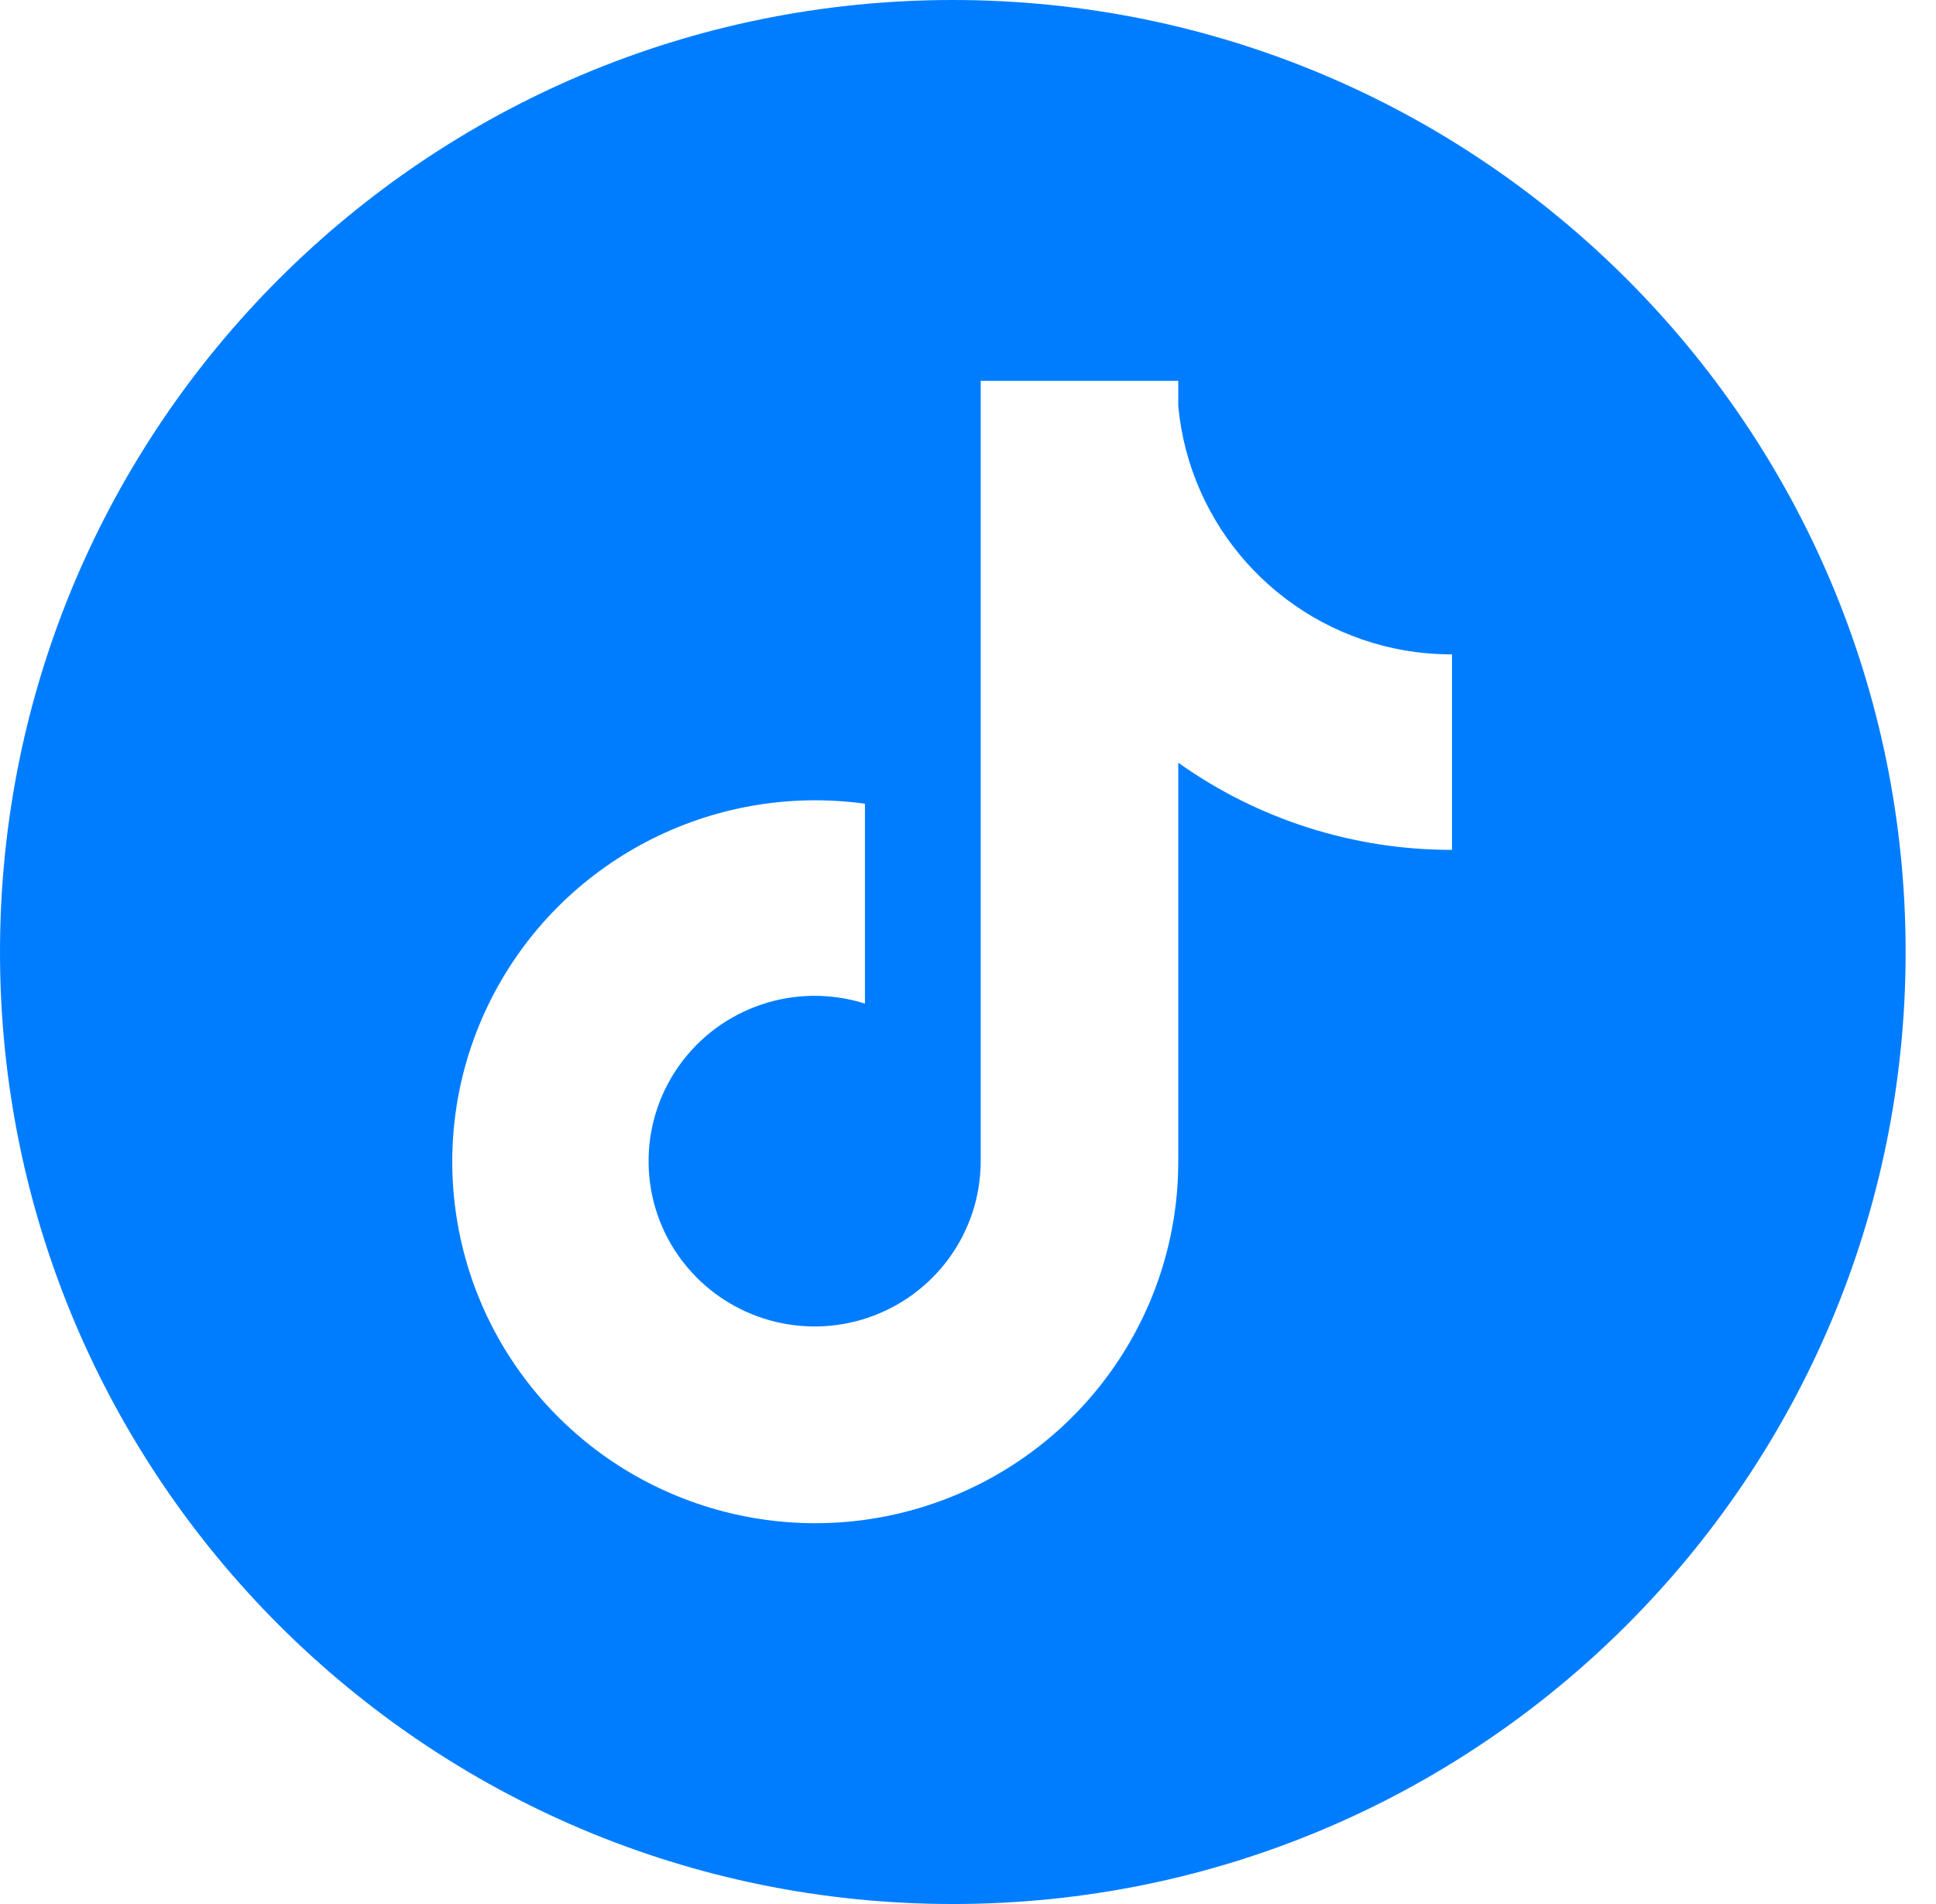 <?xml version="1.0" encoding="UTF-8"?>
<svg width="61px" height="60px" viewBox="0 0 61 60" version="1.1" xmlns="http://www.w3.org/2000/svg" xmlns:xlink="http://www.w3.org/1999/xlink">
    <title>tiktok-yellow</title>
    <g id="Page-1" stroke="none" stroke-width="1" fill="none" fill-rule="evenodd">
        <g id="tiktok-yellow" fill="#007DFF" fill-rule="nonzero">
            <path d="M30.021,0 C46.602,0 60.043,13.431 60.043,30.001 C60.043,46.569 46.602,60 30.021,60 C13.442,60 0,46.569 0,30.001 C0,13.431 13.442,0 30.021,0 Z M37.125,12 L30.9,12 L30.9,36.606 C30.892,38.84 29.456,40.82 27.329,41.53 C25.279,42.214 23.026,41.57 21.651,39.929 L21.501,39.743 C20.121,37.934 20.078,35.443 21.393,33.587 C22.708,31.731 25.079,30.937 27.253,31.626 L27.253,25.327 C22.411,24.66 17.678,27.133 15.476,31.48 C13.274,35.827 14.09,41.087 17.506,44.57 C20.756,47.882 25.696,48.905 30.003,47.157 C34.309,45.41 37.125,41.239 37.125,36.608 L37.125,24.035 C39.641,25.826 42.657,26.787 45.75,26.781 L45.75,20.621 C45.141,20.622 44.533,20.559 43.938,20.434 C40.234,19.645 37.474,16.55 37.125,12.794 L37.125,12 Z" id="Fill-4"></path>
        </g>
    </g>
</svg>